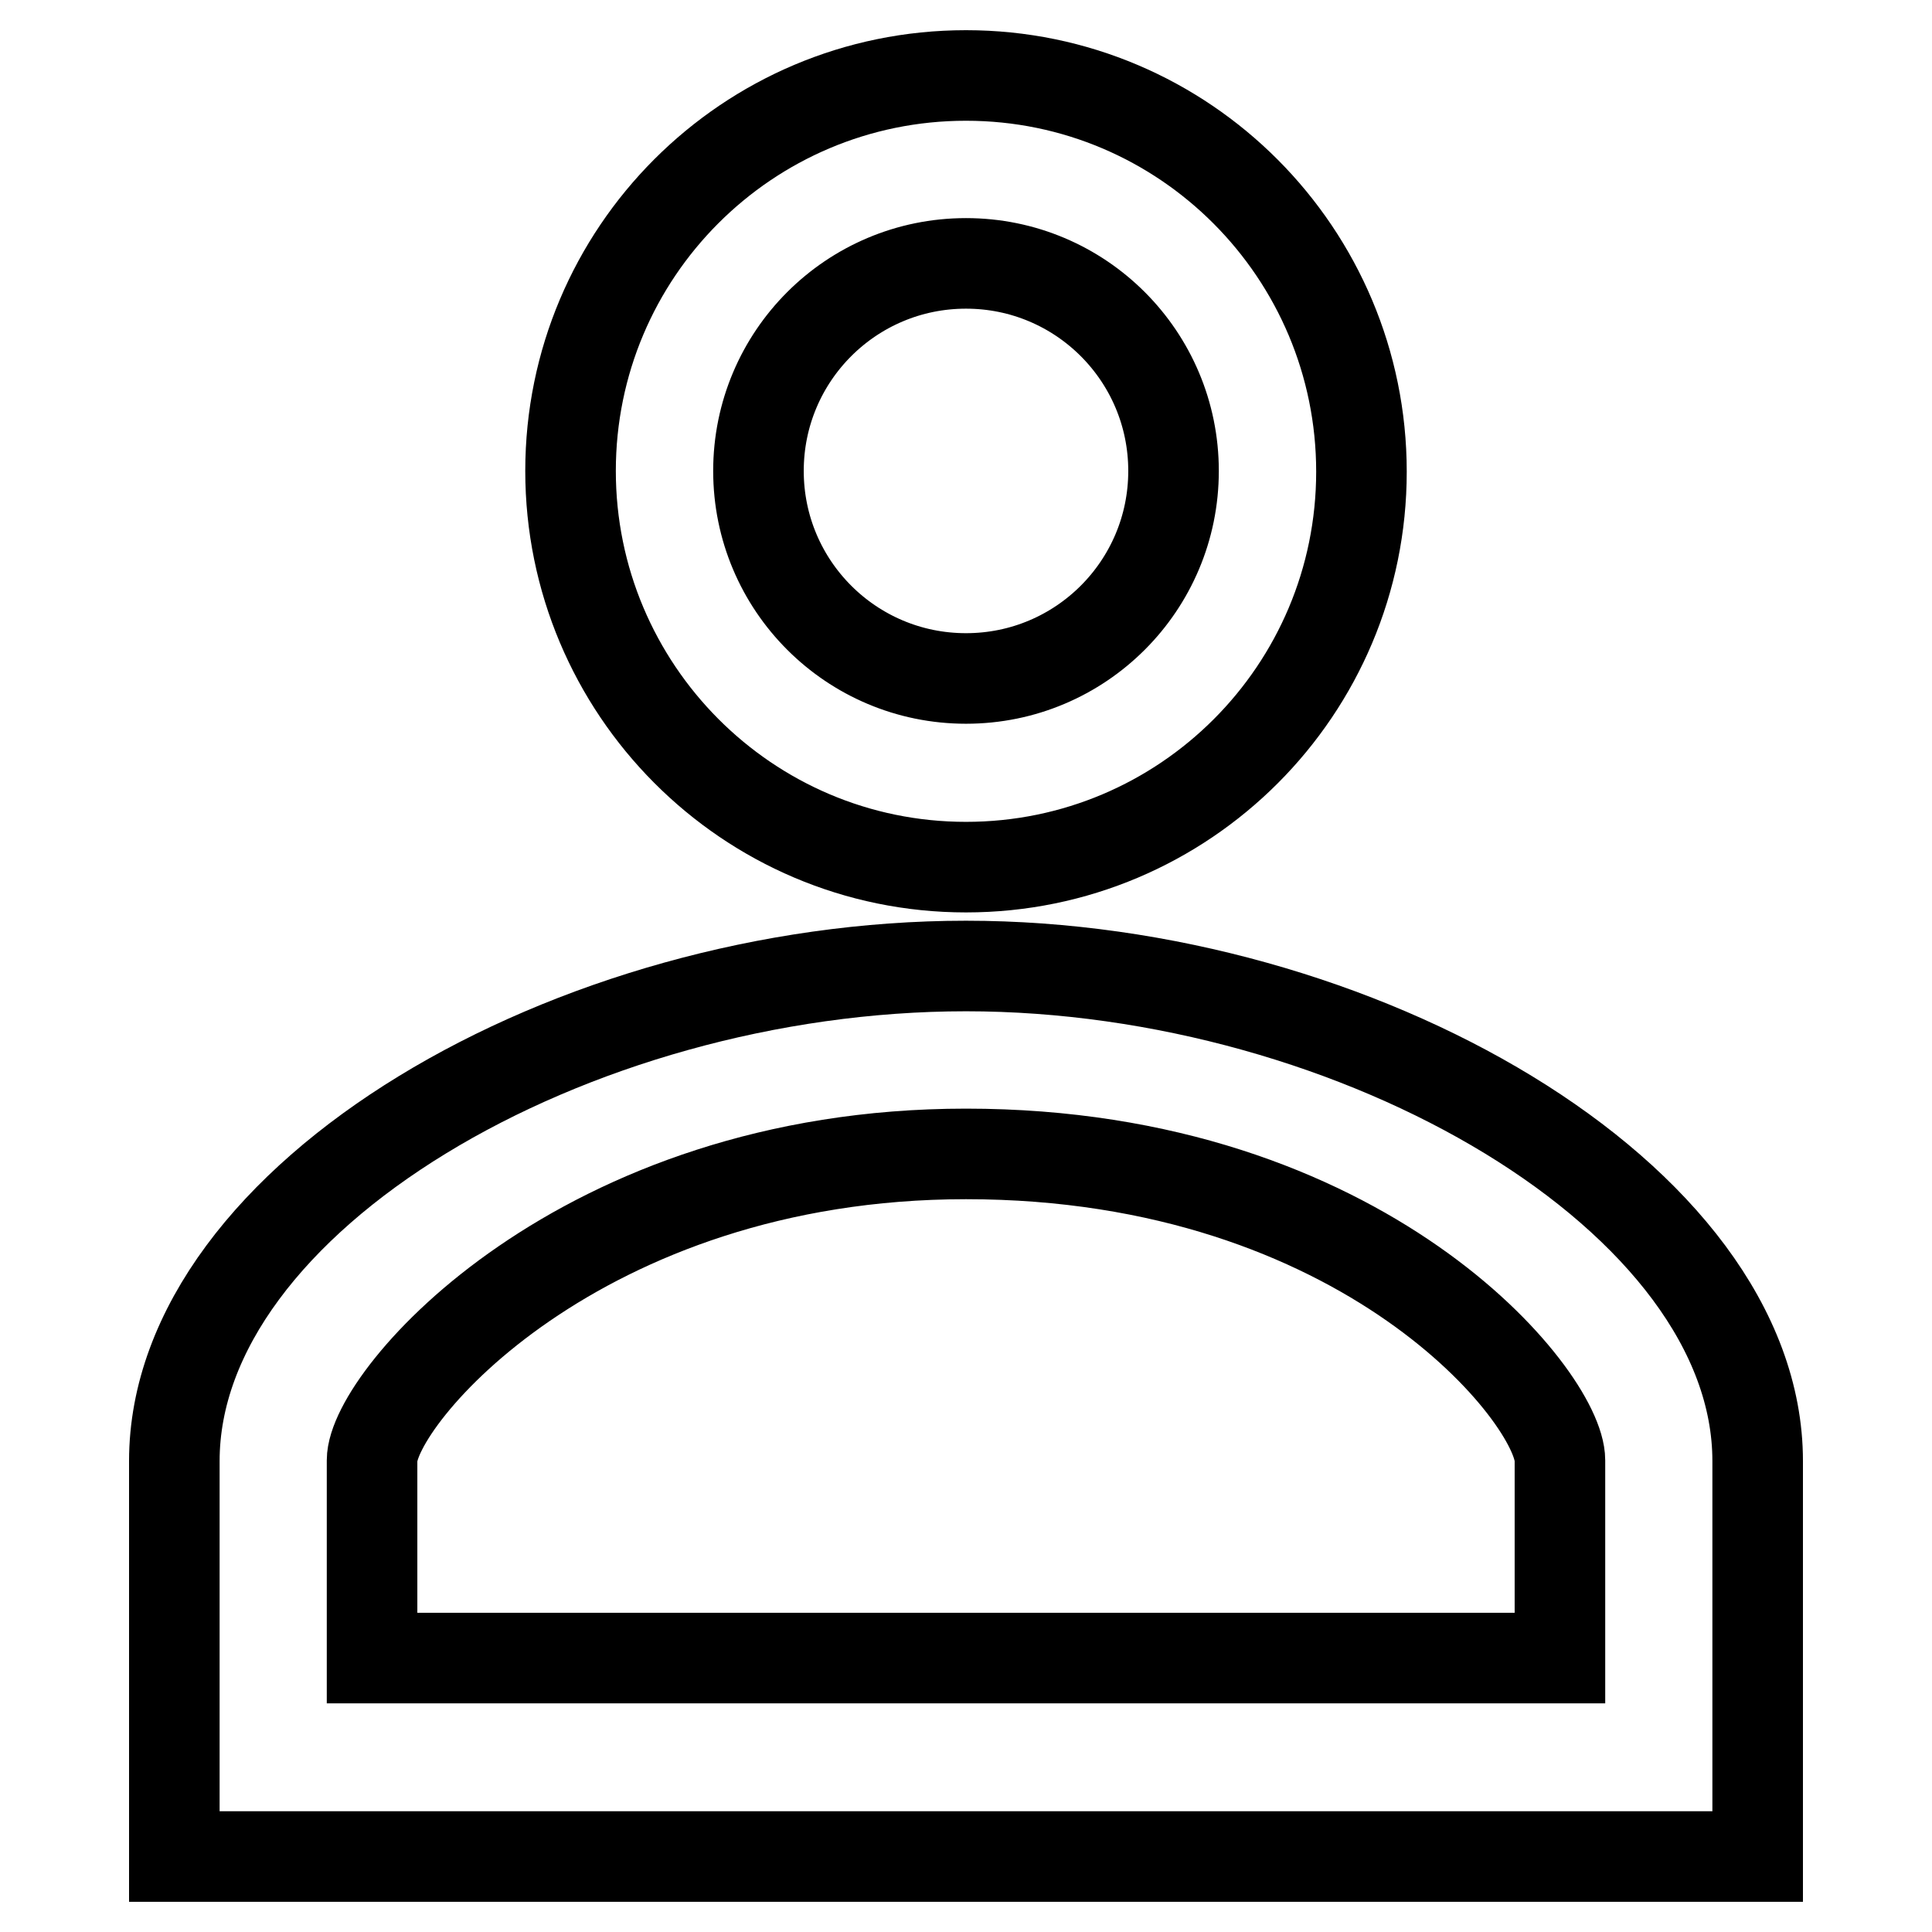 <?xml version="1.0" encoding="utf-8"?>
<!-- Svg Vector Icons : http://www.onlinewebfonts.com/icon -->
<!DOCTYPE svg PUBLIC "-//W3C//DTD SVG 1.1//EN" "http://www.w3.org/Graphics/SVG/1.1/DTD/svg11.dtd">
<svg version="1.1" xmlns="http://www.w3.org/2000/svg" xmlns:xlink="http://www.w3.org/1999/xlink" x="0px" y="0px" viewBox="0 0 256 256" enable-background="new 0 0 256 256" xml:space="preserve">
<g> <path stroke-width="12" fill-opacity="0" stroke="#000000"  d="M128,34.9c15.2,0,27.5,12.3,27.5,27.5c0,15.2-12.3,27.5-27.5,27.5s-27.5-12.3-27.5-27.5 C100.5,47.2,112.8,34.9,128,34.9 M128,152.9c52.9,0,78.7,32.3,78.7,40.6v26.2H49.3v-26.2C49.3,185.2,76.8,152.9,128,152.9 M128,10 c-29,0-52.4,23.5-52.4,52.4S99,114.9,128,114.9c29,0,52.4-23.5,52.4-52.4S157,10,128,10z M128,128c-52.2,0-104.9,30.7-104.9,65.6 V246h209.8v-52.4C232.9,158.7,179.8,128,128,128z"/></g>
</svg>